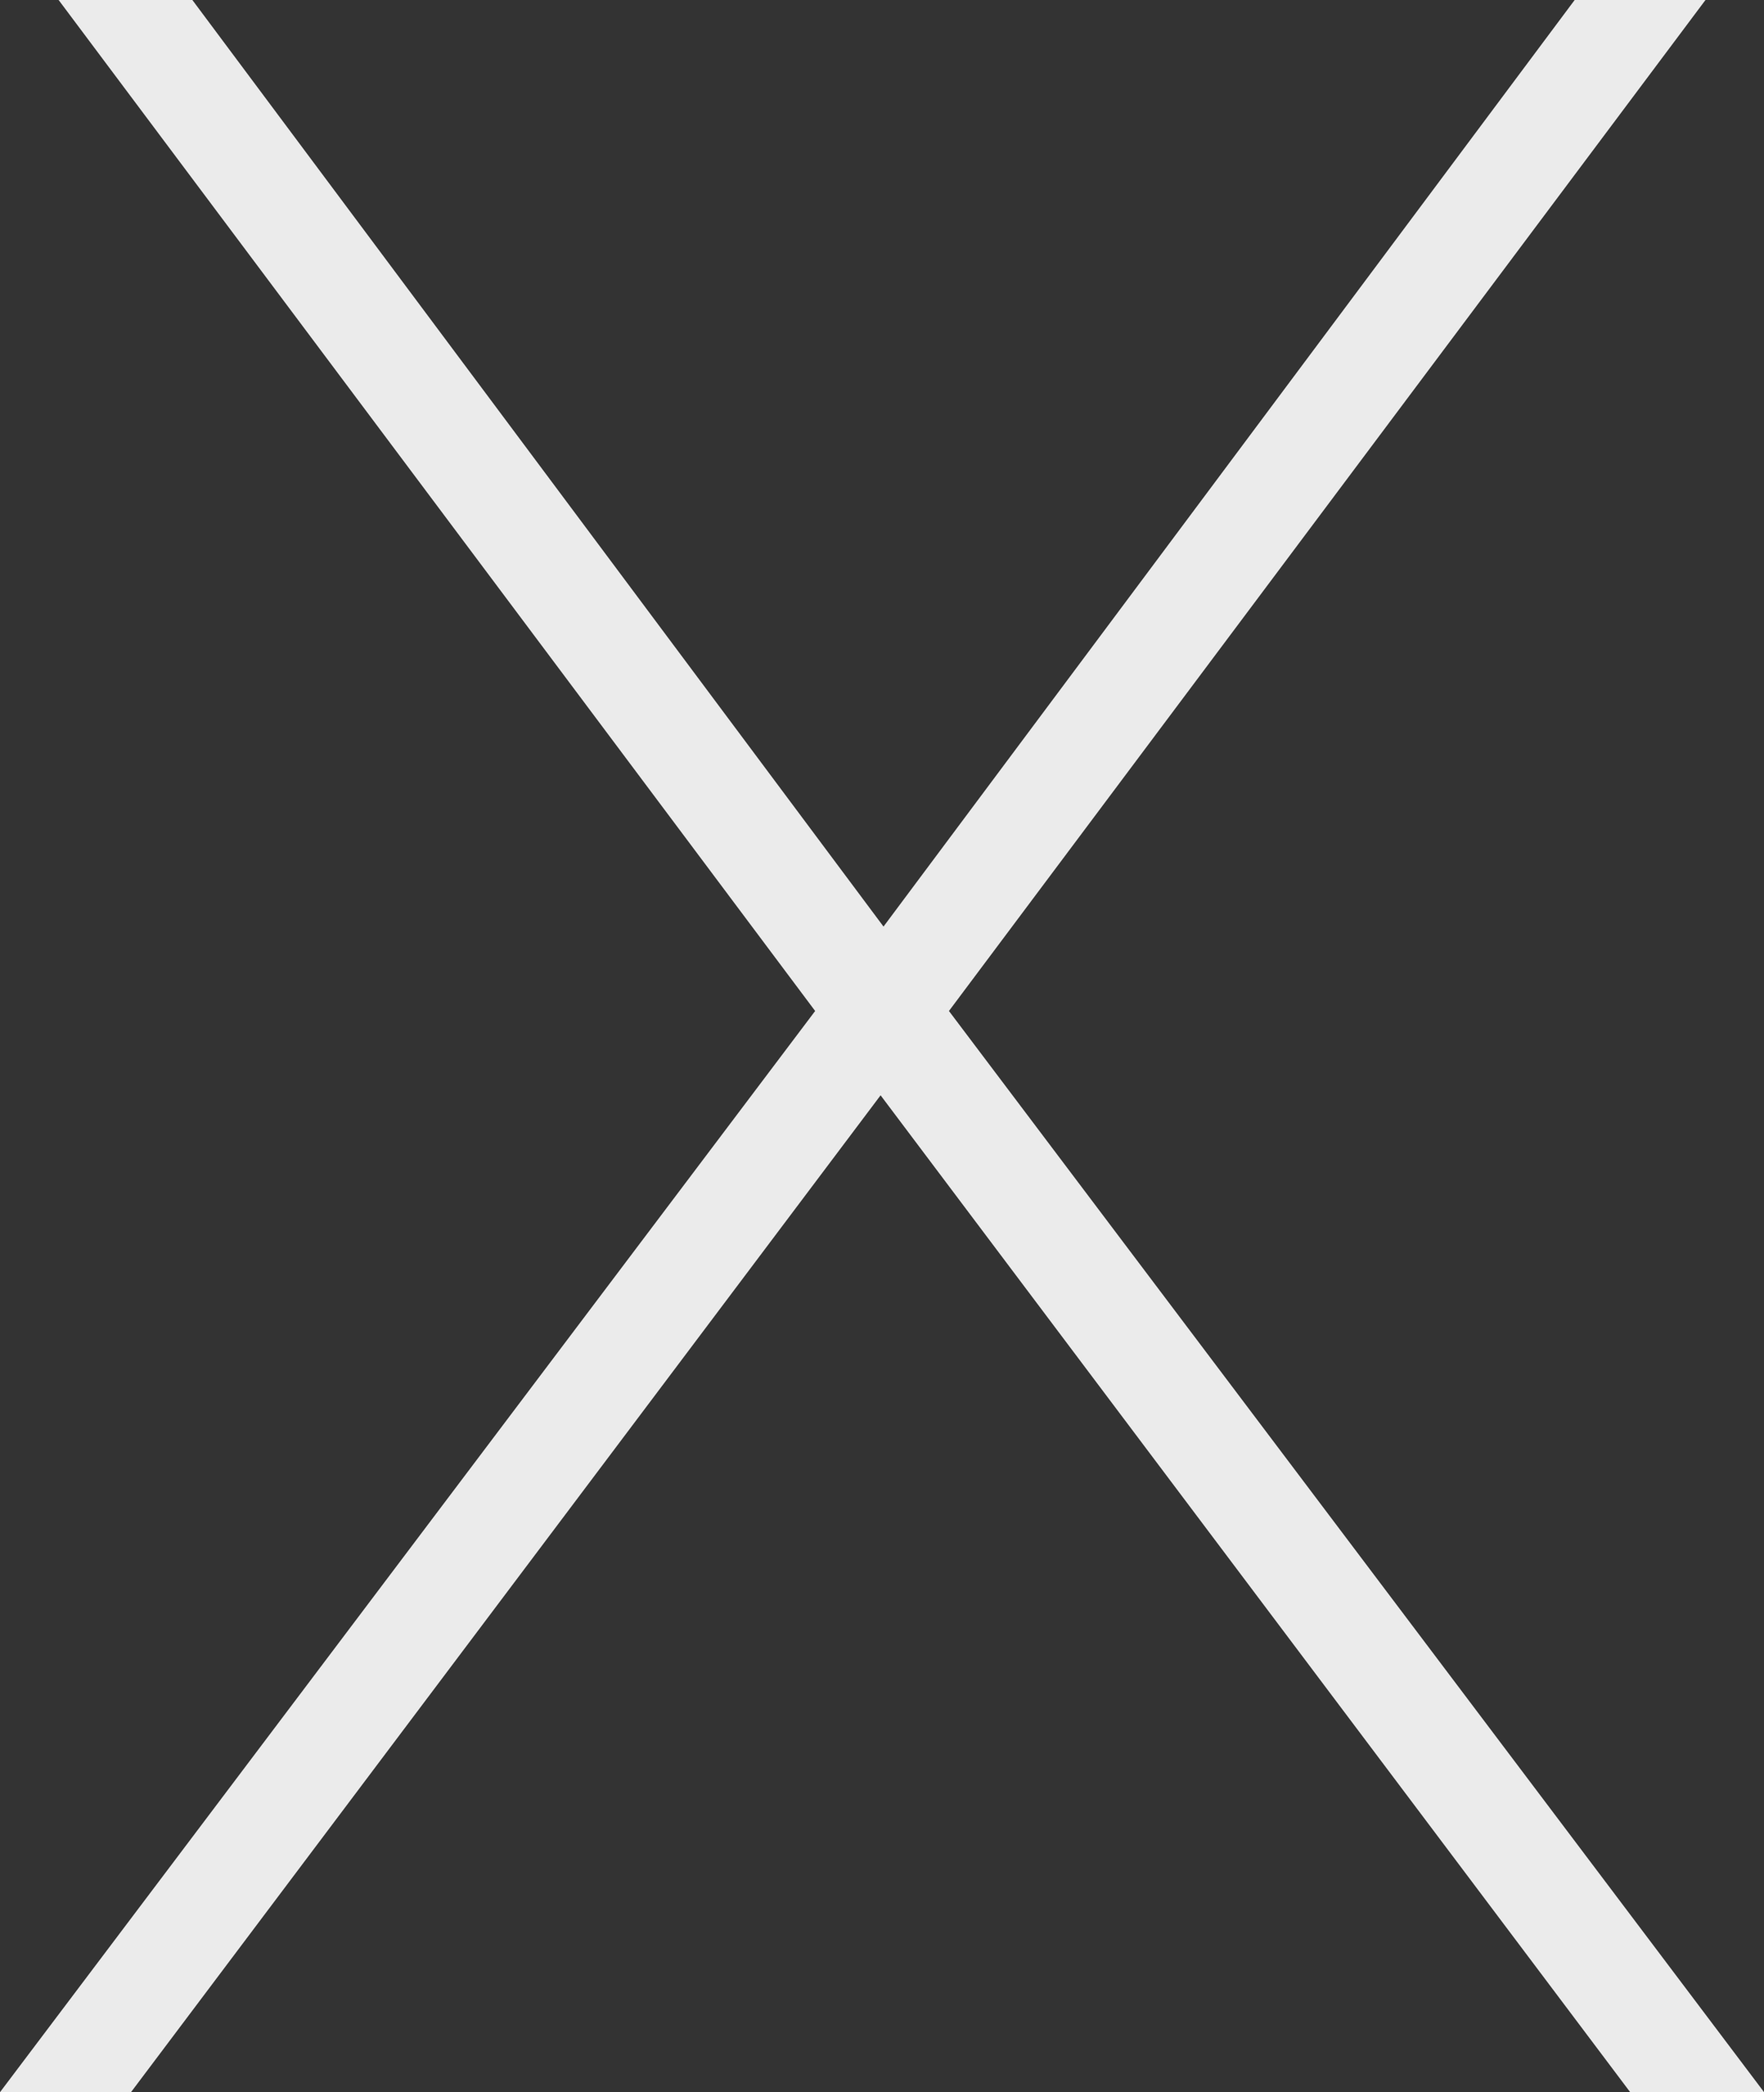 <svg xmlns="http://www.w3.org/2000/svg" width="18.133" height="21.5" viewBox="0 0 18.133 21.5">
  <rect x="0" y="0" width="18.133" height="21.5" fill="#333333" stroke="none"/>
  <path id="icon-title" d="M7.815,0-.015-10.41-7.845,0h-.72l8.19-10.86L-7.965-21h.75l7.23,9.69L7.245-21h.72L.375-10.86,8.565,0Z" transform="translate(9.067 21.25)" fill="#ebebeb" stroke="#ebebeb" stroke-width="0.5"/>
</svg>
